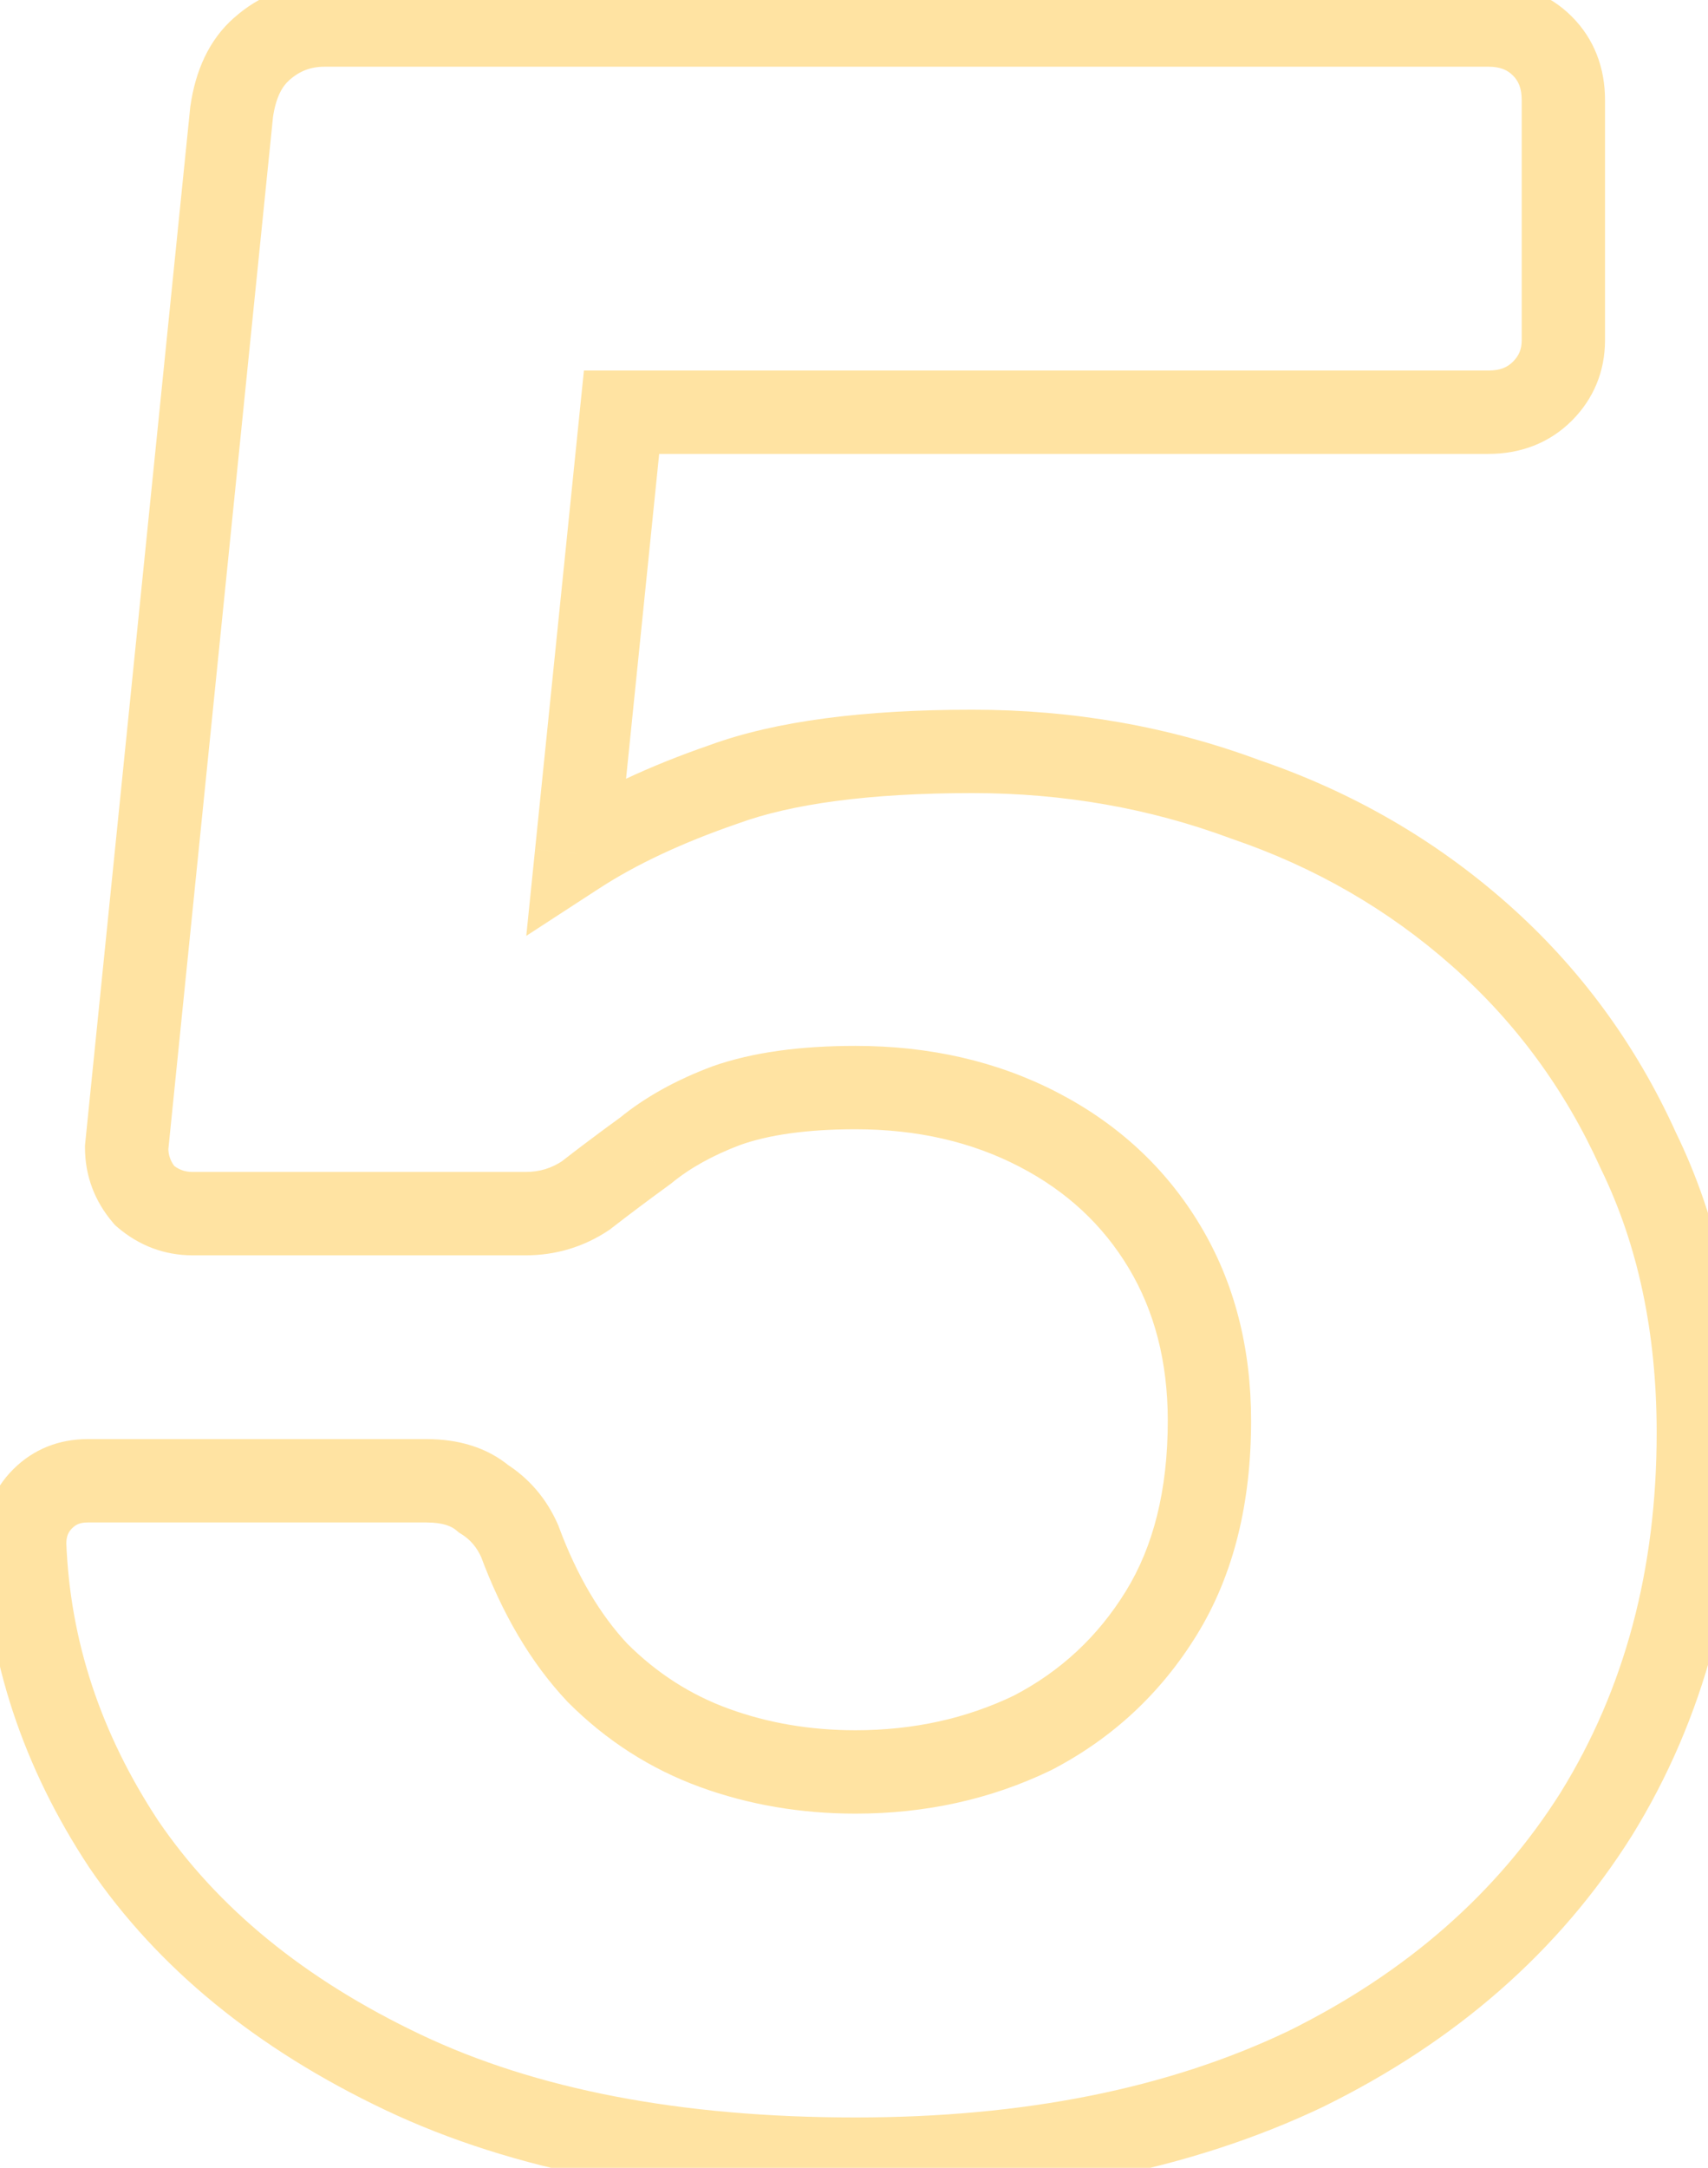 <?xml version="1.0" encoding="UTF-8"?> <svg xmlns="http://www.w3.org/2000/svg" width="41" height="52" viewBox="0 0 41 52" fill="none"> <path d="M9.664 49.704L9.235 50.607L9.664 49.704ZM2.968 44.232L2.133 44.783L2.137 44.789L2.141 44.795L2.968 44.232ZM0.592 37.032H-0.408V37.051L-0.407 37.07L0.592 37.032ZM1.024 35.952L1.731 36.659H1.731L1.024 35.952ZM11.608 35.952L10.957 36.711L11.014 36.76L11.078 36.8L11.608 35.952ZM12.472 36.96L13.41 36.613L13.399 36.583L13.386 36.554L12.472 36.96ZM14.344 40.128L13.616 40.813L13.626 40.824L13.637 40.835L14.344 40.128ZM17.152 41.928L16.81 42.868L17.152 41.928ZM24.784 41.568L25.218 42.469L25.231 42.463L25.244 42.456L24.784 41.568ZM27.88 38.688L28.732 39.212H28.732L27.88 38.688ZM27.952 29.904L27.095 30.419L27.952 29.904ZM17.44 26.52L17.107 25.577L17.098 25.58L17.089 25.584L17.44 26.52ZM15.496 27.6L16.084 28.409L16.107 28.392L16.129 28.374L15.496 27.6ZM14.056 28.68L14.611 29.512L14.641 29.492L14.67 29.469L14.056 28.68ZM3.472 28.68L2.713 29.331L2.763 29.389L2.821 29.439L3.472 28.68ZM3.04 27.528L2.045 27.427L2.04 27.477V27.528H3.04ZM5.56 2.688L4.57 2.547L4.567 2.567L4.565 2.587L5.56 2.688ZM6.28 1.176L6.939 1.929L6.944 1.923L6.28 1.176ZM37.024 9.384L37.731 10.091L37.731 10.091L37.024 9.384ZM14.92 9.888V8.888H14.017L13.925 9.786L14.92 9.888ZM13.84 20.472L12.845 20.37L12.633 22.449L14.385 21.31L13.84 20.472ZM17.368 18.816L17.694 19.761L17.703 19.758L17.712 19.755L17.368 18.816ZM29.896 19.176L29.547 20.113L29.56 20.118L29.573 20.122L29.896 19.176ZM35.512 22.416L36.174 21.666L35.512 22.416ZM39.328 27.6L38.417 28.012L38.423 28.025L38.429 28.038L39.328 27.6ZM38.32 43.512L39.166 44.045L39.171 44.038L38.32 43.512ZM31.336 49.632L31.766 50.535L31.777 50.529L31.336 49.632ZM20.536 50.792C16.317 50.792 12.85 50.112 10.093 48.801L9.235 50.607C12.334 52.08 16.114 52.792 20.536 52.792V50.792ZM10.093 48.801C7.295 47.471 5.213 45.753 3.795 43.669L2.141 44.795C3.795 47.223 6.177 49.153 9.235 50.607L10.093 48.801ZM3.803 43.681C2.409 41.568 1.68 39.344 1.591 36.994L-0.407 37.07C-0.304 39.808 0.551 42.384 2.133 44.783L3.803 43.681ZM1.592 37.032C1.592 36.847 1.643 36.747 1.731 36.659L0.317 35.245C-0.171 35.733 -0.408 36.353 -0.408 37.032H1.592ZM1.731 36.659C1.819 36.571 1.919 36.52 2.104 36.52V34.52C1.425 34.52 0.805 34.757 0.317 35.245L1.731 36.659ZM2.104 36.52H10.24V34.52H2.104V36.52ZM10.24 36.52C10.651 36.52 10.851 36.62 10.957 36.711L12.259 35.193C11.693 34.708 10.981 34.52 10.24 34.52V36.52ZM11.078 36.8C11.285 36.929 11.443 37.108 11.558 37.366L13.386 36.554C13.117 35.948 12.699 35.455 12.138 35.104L11.078 36.8ZM11.534 37.307C12.05 38.7 12.737 39.88 13.616 40.813L15.072 39.443C14.415 38.744 13.854 37.812 13.41 36.613L11.534 37.307ZM13.637 40.835C14.553 41.752 15.613 42.432 16.81 42.868L17.494 40.988C16.579 40.656 15.767 40.136 15.051 39.421L13.637 40.835ZM16.81 42.868C17.983 43.294 19.227 43.504 20.536 43.504V41.504C19.445 41.504 18.433 41.33 17.494 40.988L16.81 42.868ZM20.536 43.504C22.212 43.504 23.777 43.163 25.218 42.469L24.35 40.667C23.199 41.221 21.932 41.504 20.536 41.504V43.504ZM25.244 42.456C26.702 41.7 27.869 40.614 28.732 39.212L27.028 38.164C26.355 39.258 25.458 40.092 24.324 40.68L25.244 42.456ZM28.732 39.212C29.618 37.772 30.032 36.044 30.032 34.08H28.032C28.032 35.764 27.678 37.108 27.028 38.164L28.732 39.212ZM30.032 34.08C30.032 32.339 29.635 30.765 28.809 29.39L27.095 30.419C27.709 31.443 28.032 32.653 28.032 34.08H30.032ZM28.809 29.39C27.99 28.024 26.841 26.962 25.388 26.208L24.468 27.984C25.607 28.574 26.474 29.384 27.095 30.419L28.809 29.39ZM25.388 26.208C23.934 25.454 22.309 25.088 20.536 25.088V27.088C22.027 27.088 23.33 27.394 24.468 27.984L25.388 26.208ZM20.536 25.088C19.22 25.088 18.066 25.239 17.107 25.577L17.773 27.463C18.446 27.225 19.356 27.088 20.536 27.088V25.088ZM17.089 25.584C16.239 25.902 15.49 26.312 14.863 26.826L16.129 28.374C16.558 28.023 17.105 27.713 17.791 27.456L17.089 25.584ZM14.908 26.791C14.373 27.18 13.884 27.547 13.442 27.891L14.67 29.469C15.092 29.141 15.563 28.788 16.084 28.409L14.908 26.791ZM13.501 27.848C13.236 28.024 12.95 28.112 12.616 28.112V30.112C13.338 30.112 14.011 29.912 14.611 29.512L13.501 27.848ZM12.616 28.112H4.624V30.112H12.616V28.112ZM4.624 28.112C4.437 28.112 4.282 28.058 4.123 27.921L2.821 29.439C3.334 29.878 3.947 30.112 4.624 30.112V28.112ZM4.231 28.029C4.094 27.87 4.04 27.715 4.04 27.528H2.04C2.04 28.205 2.274 28.818 2.713 29.331L4.231 28.029ZM4.035 27.629L6.555 2.789L4.565 2.587L2.045 27.427L4.035 27.629ZM6.55 2.829C6.623 2.315 6.787 2.061 6.939 1.929L5.622 0.423C5.005 0.963 4.689 1.717 4.57 2.547L6.55 2.829ZM6.944 1.923C7.194 1.701 7.462 1.6 7.792 1.6V-0.4C6.97 -0.4 6.23 -0.117 5.616 0.429L6.944 1.923ZM7.792 1.6H35.728V-0.4H7.792V1.6ZM35.728 1.6C36.023 1.6 36.19 1.684 36.317 1.811L37.731 0.397C37.186 -0.148 36.489 -0.4 35.728 -0.4V1.6ZM36.317 1.811C36.444 1.938 36.528 2.105 36.528 2.4H38.528C38.528 1.639 38.276 0.942 37.731 0.397L36.317 1.811ZM36.528 2.4V8.16H38.528V2.4H36.528ZM36.528 8.16C36.528 8.378 36.463 8.531 36.317 8.677L37.731 10.091C38.257 9.565 38.528 8.902 38.528 8.16H36.528ZM36.317 8.677C36.19 8.804 36.023 8.888 35.728 8.888V10.888C36.489 10.888 37.186 10.636 37.731 10.091L36.317 8.677ZM35.728 8.888H14.92V10.888H35.728V8.888ZM13.925 9.786L12.845 20.37L14.835 20.573L15.915 9.99L13.925 9.786ZM14.385 21.31C15.26 20.741 16.358 20.222 17.694 19.761L17.042 17.871C15.594 18.37 14.34 18.955 13.295 19.634L14.385 21.31ZM17.712 19.755C18.993 19.285 20.851 19.024 23.344 19.024V17.024C20.749 17.024 18.623 17.291 17.024 17.877L17.712 19.755ZM23.344 19.024C25.535 19.024 27.6 19.389 29.547 20.113L30.245 18.239C28.064 17.427 25.762 17.024 23.344 17.024V19.024ZM29.573 20.122C31.564 20.801 33.32 21.815 34.85 23.166L36.174 21.666C34.44 20.137 32.452 18.991 30.219 18.23L29.573 20.122ZM34.85 23.166C36.374 24.511 37.562 26.123 38.417 28.012L40.239 27.188C39.27 25.045 37.913 23.201 36.174 21.666L34.85 23.166ZM38.429 28.038C39.313 29.849 39.768 31.951 39.768 34.368H41.768C41.768 31.697 41.263 29.287 40.227 27.162L38.429 28.038ZM39.768 34.368C39.768 37.66 38.993 40.522 37.469 42.986L39.171 44.038C40.911 41.222 41.768 37.988 41.768 34.368H39.768ZM37.474 42.979C35.95 45.399 33.77 47.32 30.895 48.735L31.777 50.529C34.95 48.968 37.426 46.809 39.166 44.045L37.474 42.979ZM30.906 48.729C28.045 50.091 24.599 50.792 20.536 50.792V52.792C24.825 52.792 28.579 52.053 31.766 50.535L30.906 48.729Z" fill="#FFC947" fill-opacity="0.5"></path> </svg> 